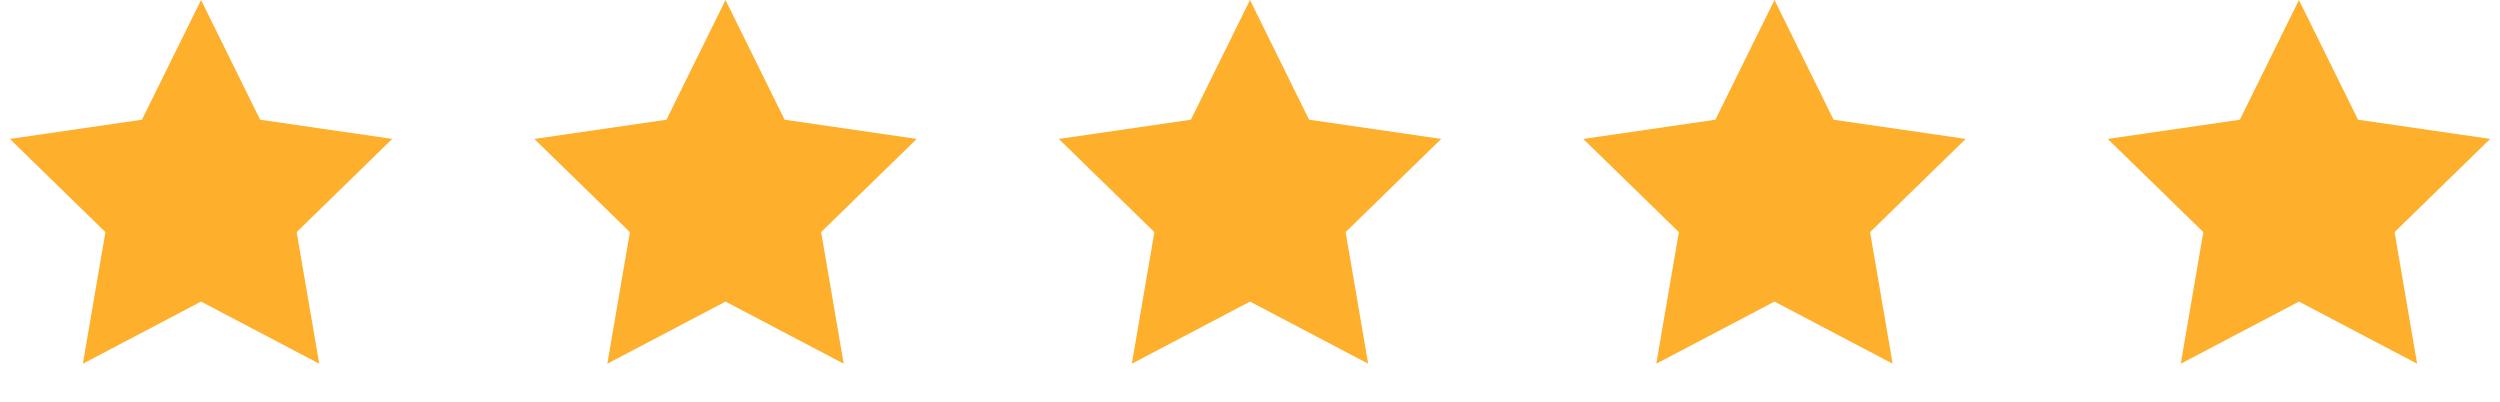 <svg xmlns="http://www.w3.org/2000/svg" width="143" height="23" viewBox="0 0 143 23">
    <g fill="#FEAF2C" fill-rule="evenodd">
        <path d="M41.5 17.25l-6.76 3.554 1.291-7.527-5.468-5.33 7.557-1.099L41.5 0l3.38 6.848 7.557 1.098-5.468 5.33 1.29 7.528zM71.5 17.25l-6.76 3.554 1.291-7.527-5.468-5.33 7.557-1.099L71.5 0l3.38 6.848 7.557 1.098-5.468 5.33 1.29 7.528zM101.5 17.25l-6.76 3.554 1.291-7.527-5.468-5.33 7.557-1.099L101.5 0l3.38 6.848 7.557 1.098-5.468 5.33 1.29 7.528zM131.5 17.25l-6.76 3.554 1.291-7.527-5.468-5.33 7.557-1.099L131.5 0l3.38 6.848 7.557 1.098-5.468 5.33 1.29 7.528zM11.5 17.25l-6.76 3.554 1.291-7.527-5.468-5.33L8.12 6.847 11.5 0l3.38 6.848 7.557 1.098-5.468 5.33 1.29 7.528z"/>
    </g>
</svg>
